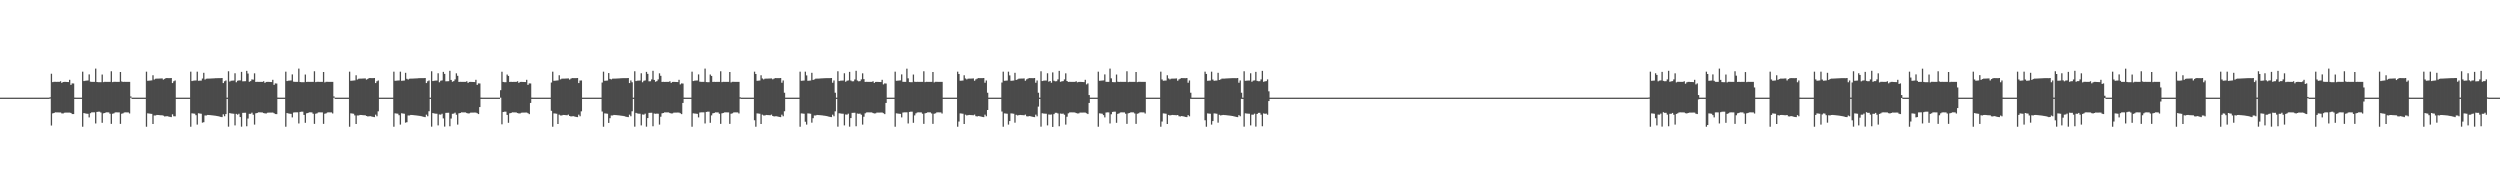<?xml version="1.0" encoding="UTF-8"?>
<svg xmlns="http://www.w3.org/2000/svg" width="1920" height="150">
  <path d="M0 75.000h1v1.000H0zM1 75.000h1v1.000H1zM2 75.000h1v1.000H2zM3 75.000h1v1.000H3zM4 75.000h1v1.000H4zM5 75.000h1v1.000H5zM6 75.000h1v1.000H6zM7 75.000h1v1.000H7zM8 75.000h1v1.000H8zM9 75.000h1v1.000H9zM10 75.000h1v1.000H10zM11 75.000h1v1.000H11zM12 75.000h1v1.000H12zM13 75.000h1v1.000H13zM14 75.000h1v1.000H14zM15 75.000h1v1.000H15zM16 75.000h1v1.000H16zM17 75.000h1v1.000H17zM18 75.000h1v1.000H18zM19 75.000h1v1.000H19zM20 75.000h1v1.000H20zM21 75.000h1v1.000H21zM22 75.000h1v1.000H22zM23 75.000h1v1.000H23zM24 75.000h1v1.000H24zM25 75.000h1v1.000H25zM26 75.000h1v1.000H26zM27 75.000h1v1.000H27zM28 75.000h1v1.000H28zM29 75.000h1v1.000H29zM30 75.000h1v1.000H30zM31 75.000h1v1.000H31zM32 75.000h1v1.000H32zM33 75.000h1v1.000H33zM34 75.000h1v1.000H34zM35 75.000h1v1.000H35zM36 75.000h1v1.000H36zM37 75.000h1v1.000H37zM38 74.724h1v1.000H38zM39 56.635h1v39.798H39zM40 63.077h1v23.995H40zM41 62.803h1v23.974H41zM42 62.845h1v23.417H42zM43 62.852h1v23.447H43zM44 62.848h1v23.482H44zM45 62.850h1v23.498H45zM46 62.427h1v23.930H46zM47 63.623h1v23.464H47zM48 62.994h1v24.160H48zM49 62.882h1v23.675H49zM50 62.888h1v23.565H50zM51 62.979h1v23.497H51zM52 63.037h1v23.422H52zM53 61.276h1v25.181H53zM54 65.198h1v21.518H54zM55 64.065h1v23.536H55zM56 64.120h1v23.506H56zM57 74.981h1v1.000H57zM58 75.000h1v1.000H58zM59 75.000h1v1.000H59zM60 75.000h1v1.000H60zM61 75.000h1v1.000H61zM62 75.000h1v1.000H62zM63 55.049h1v42.285H63zM64 62.249h1v24.565H64zM65 62.005h1v25.144H65zM66 61.894h1v25.387H66zM67 61.791h1v25.612H67zM68 57.150h1v33.031H68zM69 62.738h1v24.195H69zM70 62.891h1v23.394H70zM71 62.875h1v23.422H71zM72 62.859h1v23.434H72zM73 52.708h1v42.111H73zM74 62.959h1v23.024H74zM75 63.130h1v22.633H75zM76 63.127h1v22.642H76zM77 63.126h1v23.307H77zM78 57.246h1v37.049H78zM79 63.103h1v23.948H79zM80 62.818h1v23.950H80zM81 62.860h1v23.396H81zM82 62.854h1v23.438H82zM83 62.853h1v23.473H83zM84 62.852h1v24.487H84zM85 54.720h1v40.408H85zM86 63.098h1v24.247H86zM87 62.819h1v24.208H87zM88 62.830h1v23.478H88zM89 62.868h1v23.422H89zM90 62.854h1v23.461H90zM91 62.854h1v23.477H91zM92 55.317h1v39.801H92zM93 62.564h1v24.784H93zM94 62.903h1v24.150H94zM95 62.820h1v23.557H95zM96 62.892h1v23.384H96zM97 62.856h1v23.446H97zM98 62.856h1v23.470H98zM99 62.856h1v24.309H99zM100 74.060h1v1.020H100zM101 74.999h1v1.000H101zM102 75.000h1v1.000H102zM103 75.000h1v1.000H103zM104 75.000h1v1.000H104zM105 75.000h1v1.000H105zM106 75.000h1v1.000H106zM107 75.000h1v1.000H107zM108 75.000h1v1.000H108zM109 75.000h1v1.000H109zM110 75.000h1v1.000H110zM111 75.000h1v1.000H111zM112 55.053h1v42.281H112zM113 62.060h1v24.957H113zM114 61.977h1v25.195H114zM115 61.873h1v25.461H115zM116 61.757h1v25.689H116zM117 57.801h1v37.437H117zM118 61.070h1v27.593H118zM119 60.452h1v28.229H119zM120 60.349h1v27.920H120zM121 60.360h1v27.974H121zM122 60.301h1v28.118H122zM123 60.244h1v28.267H123zM124 60.230h1v28.301H124zM125 61.158h1v27.687H125zM126 60.556h1v28.868H126zM127 59.966h1v29.325H127zM128 59.971h1v29.271H128zM129 59.997h1v29.478H129zM130 60.013h1v29.725H130zM131 59.923h1v30.018H131zM132 63.809h1v24.008H132zM133 62.407h1v26.879H133zM134 61.782h1v27.536H134zM135 74.985h1v1.000H135zM136 75.000h1v1.000H136zM137 75.000h1v1.000H137zM138 75.000h1v1.000H138zM139 75.000h1v1.000H139zM140 75.000h1v1.000H140zM141 75.000h1v1.000H141zM142 75.000h1v1.000H142zM143 75.000h1v1.000H143zM144 75.000h1v1.000H144zM145 75.000h1v1.000H145zM146 55.053h1v42.283H146zM147 62.247h1v24.771H147zM148 61.976h1v25.198H148zM149 61.873h1v25.410H149zM150 61.815h1v26.657H150zM151 55.033h1v40.658H151zM152 62.059h1v24.946H152zM153 61.976h1v25.196H153zM154 61.877h1v25.458H154zM155 60.290h1v33.940H155zM156 55.912h1v37.929H156zM157 61.070h1v27.590H157zM158 60.455h1v28.225H158zM159 60.350h1v27.918H159zM160 60.361h1v27.972H160zM161 60.301h1v28.116H161zM162 60.245h1v28.265H162zM163 60.189h1v28.419H163zM164 60.134h1v28.627H164zM165 60.080h1v28.819H165zM166 60.038h1v29.024H166zM167 60.009h1v29.243H167zM168 60.005h1v29.472H168zM169 60.026h1v29.712H169zM170 59.922h1v30.017H170zM171 63.813h1v24.000H171zM172 62.411h1v26.905H172zM173 61.775h1v25.843H173zM174 74.988h1v1.000H174zM175 54.713h1v42.568H175zM176 62.603h1v24.213H176zM177 62.005h1v25.143H177zM178 61.894h1v25.361H178zM179 61.841h1v25.493H179zM180 56.272h1v40.030H180zM181 63.182h1v24.271H181zM182 62.015h1v26.033H182zM183 61.766h1v25.585H183zM184 61.768h1v28.153H184zM185 55.189h1v42.068H185zM186 62.453h1v24.209H186zM187 62.403h1v24.243H187zM188 62.346h1v24.249H188zM189 54.403h1v42.580H189zM190 56.456h1v34.567H190zM191 62.760h1v24.637H191zM192 62.296h1v25.105H192zM193 60.966h1v25.547H193zM194 61.166h1v26.924H194zM195 56.300h1v39.382H195zM196 62.912h1v24.139H196zM197 62.820h1v23.939H197zM198 62.857h1v23.419H198zM199 62.856h1v23.438H199zM200 62.854h1v23.472H200zM201 62.855h1v23.493H201zM202 62.425h1v24.423H202zM203 63.626h1v23.459H203zM204 62.922h1v24.234H204zM205 62.885h1v23.671H205zM206 62.893h1v23.580H206zM207 62.981h1v23.493H207zM208 63.041h1v23.416H208zM209 61.275h1v25.175H209zM210 65.198h1v21.764H210zM211 64.065h1v23.536H211zM212 64.129h1v23.502H212zM213 74.981h1v1.000H213zM214 75.000h1v1.000H214zM215 75.000h1v1.000H215zM216 75.000h1v1.000H216zM217 75.000h1v1.000H217zM218 75.000h1v1.000H218zM219 55.053h1v42.279H219zM220 62.250h1v24.586H220zM221 61.978h1v25.170H221zM222 61.895h1v25.386H222zM223 61.791h1v25.654H223zM224 57.157h1v33.020H224zM225 62.738h1v23.684H225zM226 62.889h1v23.396H226zM227 62.875h1v23.422H227zM228 62.859h1v23.434H228zM229 52.710h1v42.108H229zM230 62.956h1v23.026H230zM231 63.130h1v22.634H231zM232 63.127h1v22.644H232zM233 63.123h1v25.139H233zM234 57.249h1v37.050H234zM235 62.910h1v24.143H235zM236 62.817h1v23.949H236zM237 62.861h1v23.414H237zM238 62.856h1v23.440H238zM239 62.852h1v23.471H239zM240 62.857h1v24.478H240zM241 54.737h1v40.378H241zM242 63.097h1v24.251H242zM243 62.823h1v24.203H243zM244 62.828h1v23.479H244zM245 62.864h1v23.428H245zM246 62.853h1v23.462H246zM247 62.856h1v23.476H247zM248 55.311h1v39.819H248zM249 63.307h1v24.042H249zM250 62.822h1v24.235H250zM251 62.831h1v23.547H251zM252 62.889h1v23.401H252zM253 62.856h1v23.449H253zM254 62.856h1v23.474H254zM255 62.856h1v24.308H255zM256 74.060h1v1.020H256zM257 74.999h1v1.000H257zM258 75.000h1v1.000H258zM259 75.000h1v1.000H259zM260 75.000h1v1.000H260zM261 75.000h1v1.000H261zM262 75.000h1v1.000H262zM263 75.000h1v1.000H263zM264 75.000h1v1.000H264zM265 75.000h1v1.000H265zM266 75.000h1v1.000H266zM267 75.000h1v1.000H267zM268 55.056h1v42.277H268zM269 62.060h1v24.957H269zM270 61.953h1v25.220H270zM271 61.873h1v25.460H271zM272 61.757h1v26.871H272zM273 57.796h1v37.448H273zM274 61.070h1v27.593H274zM275 60.453h1v28.229H275zM276 60.349h1v27.919H276zM277 60.350h1v27.982H277zM278 60.301h1v28.117H278zM279 60.244h1v28.267H279zM280 60.231h1v28.300H280zM281 61.158h1v27.924H281zM282 60.556h1v28.867H282zM283 59.965h1v29.327H283zM284 59.970h1v29.274H284zM285 59.998h1v29.479H285zM286 60.026h1v29.712H286zM287 59.929h1v30.010H287zM288 63.810h1v24.245H288zM289 62.407h1v26.910H289zM290 61.774h1v23.708H290zM291 74.996h1v1.000H291zM292 75.000h1v1.000H292zM293 75.000h1v1.000H293zM294 75.000h1v1.000H294zM295 75.000h1v1.000H295zM296 75.000h1v1.000H296zM297 75.000h1v1.000H297zM298 75.000h1v1.000H298zM299 75.000h1v1.000H299zM300 75.000h1v1.000H300zM301 75.000h1v1.000H301zM302 55.050h1v42.288H302zM303 62.059h1v24.959H303zM304 61.976h1v25.197H304zM305 61.872h1v25.410H305zM306 61.814h1v26.652H306zM307 55.035h1v40.657H307zM308 62.061h1v24.949H308zM309 61.953h1v25.216H309zM310 61.874h1v25.454H310zM311 55.913h1v38.318H311zM312 60.513h1v33.331H312zM313 61.070h1v27.591H313zM314 60.454h1v28.227H314zM315 60.349h1v27.919H315zM316 60.353h1v27.980H316zM317 60.301h1v28.117H317zM318 60.246h1v28.288H318zM319 60.190h1v28.453H319zM320 60.135h1v28.627H320zM321 60.081h1v28.817H321zM322 60.026h1v29.034H322zM323 60.005h1v29.244H323zM324 60.004h1v29.475H324zM325 60.026h1v29.711H325zM326 59.918h1v30.017H326zM327 63.813h1v24.237H327zM328 62.410h1v26.905H328zM329 61.784h1v23.678H329zM330 74.998h1v1.000H330zM331 54.714h1v42.567H331zM332 62.246h1v24.569H332zM333 62.005h1v25.142H333zM334 61.893h1v25.391H334zM335 61.838h1v25.495H335zM336 56.272h1v40.030H336zM337 63.183h1v24.724H337zM338 62.016h1v26.026H338zM339 61.768h1v25.585H339zM340 55.191h1v35.751H340zM341 56.720h1v40.534H341zM342 62.451h1v24.210H342zM343 62.406h1v24.239H343zM344 62.343h1v24.237H344zM345 54.399h1v42.580H345zM346 61.407h1v29.611H346zM347 62.762h1v24.640H347zM348 62.300h1v24.946H348zM349 60.983h1v25.528H349zM350 56.303h1v31.795H350zM351 58.226h1v37.462H351zM352 62.913h1v24.138H352zM353 62.818h1v23.943H353zM354 62.863h1v23.413H354zM355 62.857h1v23.450H355zM356 62.855h1v23.469H356zM357 62.855h1v23.491H357zM358 62.433h1v24.415H358zM359 63.628h1v23.526H359zM360 62.920h1v24.145H360zM361 62.881h1v23.671H361zM362 62.939h1v23.536H362zM363 62.983h1v23.496H363zM364 63.040h1v23.403H364zM365 61.272h1v25.186H365zM366 65.198h1v21.764H366zM367 64.068h1v23.558H367zM368 64.124h1v18.085H368zM369 74.981h1v1.000H369zM370 75.000h1v1.000H370zM371 75.000h1v1.000H371zM372 75.000h1v1.000H372zM373 75.000h1v1.000H373zM374 75.000h1v1.000H374zM375 75.000h1v1.000H375zM376 75.000h1v1.000H376zM377 75.000h1v1.000H377zM378 75.000h1v1.000H378zM379 75.000h1v1.000H379zM380 75.000h1v1.000H380zM381 75.000h1v1.000H381zM382 75.000h1v1.000H382zM383 75.000h1v1.000H383zM384 69.293h1v5.709H384zM385 55.087h1v40.416H385zM386 62.900h1v23.110H386zM387 63.115h1v22.662H387zM388 63.116h1v22.663H388zM389 57.230h1v31.050H389zM390 58.324h1v35.978H390zM391 62.911h1v24.144H391zM392 62.814h1v23.957H392zM393 62.929h1v23.348H393zM394 62.853h1v23.454H394zM395 62.851h1v23.474H395zM396 62.856h1v23.494H396zM397 62.425h1v24.427H397zM398 63.626h1v23.529H398zM399 62.922h1v24.143H399zM400 62.882h1v23.672H400zM401 62.938h1v23.537H401zM402 62.979h1v23.498H402zM403 63.037h1v23.406H403zM404 61.278h1v25.174H404zM405 65.196h1v21.766H405zM406 64.068h1v23.562H406zM407 64.126h1v14.940H407zM408 74.981h1v1.000H408zM409 75.000h1v1.000H409zM410 75.000h1v1.000H410zM411 75.000h1v1.000H411zM412 75.000h1v1.000H412zM413 75.000h1v1.000H413zM414 75.000h1v1.000H414zM415 75.000h1v1.000H415zM416 75.000h1v1.000H416zM417 75.000h1v1.000H417zM418 75.000h1v1.000H418zM419 75.000h1v1.000H419zM420 75.000h1v1.000H420zM421 75.000h1v1.000H421zM422 75.000h1v1.000H422zM423 63.392h1v21.716H423zM424 55.056h1v42.276H424zM425 62.059h1v25.012H425zM426 61.953h1v25.220H426zM427 61.843h1v25.491H427zM428 61.757h1v33.487H428zM429 57.794h1v30.273H429zM430 61.002h1v27.659H430zM431 60.404h1v28.278H431zM432 60.349h1v27.921H432zM433 60.352h1v27.983H433zM434 60.300h1v28.140H434zM435 60.245h1v28.288H435zM436 60.231h1v27.806H436zM437 61.159h1v27.924H437zM438 60.360h1v29.065H438zM439 59.965h1v29.327H439zM440 59.985h1v29.256H440zM441 60.000h1v29.533H441zM442 60.025h1v29.776H442zM443 59.925h1v30.012H443zM444 63.808h1v24.246H444zM445 61.834h1v27.483H445zM446 61.774h1v23.706H446zM447 75.000h1v1.000H447zM448 75.000h1v1.000H448zM449 75.000h1v1.000H449zM450 75.000h1v1.000H450zM451 75.000h1v1.000H451zM452 75.000h1v1.000H452zM453 75.000h1v1.000H453zM454 75.000h1v1.000H454zM455 75.000h1v1.000H455zM456 75.000h1v1.000H456zM457 75.000h1v1.000H457zM458 75.000h1v1.000H458zM459 75.000h1v1.000H459zM460 75.000h1v1.000H460zM461 75.000h1v1.000H461zM462 63.392h1v22.244H462zM463 55.050h1v42.287H463zM464 62.059h1v25.014H464zM465 61.952h1v25.221H465zM466 61.842h1v25.492H466zM467 56.096h1v38.303H467zM468 60.551h1v30.216H468zM469 61.001h1v27.659H469zM470 60.404h1v28.278H470zM471 60.349h1v27.918H471zM472 60.350h1v28.006H472zM473 60.301h1v28.139H473zM474 60.244h1v28.288H474zM475 60.191h1v28.453H475zM476 60.120h1v28.643H476zM477 60.068h1v28.830H477zM478 60.026h1v29.033H478zM479 60.007h1v29.245H479zM480 60.006h1v29.538H480zM481 60.027h1v29.776H481zM482 59.924h1v30.014H482zM483 63.814h1v24.235H483zM484 61.775h1v27.540H484zM485 63.171h1v22.306H485zM486 75.000h1v1.000H486zM487 54.717h1v42.562H487zM488 62.248h1v24.443H488zM489 61.974h1v25.173H489zM490 61.896h1v25.389H490zM491 61.839h1v25.495H491zM492 56.274h1v40.026H492zM493 63.183h1v24.723H493zM494 62.017h1v26.028H494zM495 61.766h1v25.517H495zM496 55.194h1v42.062H496zM497 56.717h1v33.934H497zM498 62.457h1v24.207H498zM499 62.402h1v24.226H499zM500 60.995h1v25.588H500zM501 54.398h1v42.581H501zM502 61.406h1v25.784H502zM503 62.760h1v24.644H503zM504 62.300h1v24.940H504zM505 60.966h1v26.389H505zM506 56.303h1v39.383H506zM507 58.226h1v31.422H507zM508 62.909h1v24.144H508zM509 62.817h1v23.942H509zM510 62.934h1v23.344H510zM511 62.856h1v23.449H511zM512 62.854h1v23.473H512zM513 62.855h1v23.491H513zM514 62.429h1v24.420H514zM515 63.628h1v23.527H515zM516 62.922h1v24.144H516zM517 62.883h1v23.670H517zM518 62.938h1v23.536H518zM519 62.982h1v23.495H519zM520 63.038h1v23.403H520zM521 61.277h1v25.176H521zM522 64.834h1v22.130H522zM523 64.065h1v23.566H523zM524 64.128h1v14.936H524zM525 74.981h1v1.000H525zM526 75.000h1v1.000H526zM527 75.000h1v1.000H527zM528 75.000h1v1.000H528zM529 75.000h1v1.000H529zM530 75.000h1v1.000H530zM531 55.053h1v42.279H531zM532 62.249h1v24.766H532zM533 61.978h1v25.195H533zM534 61.873h1v25.408H534zM535 61.791h1v25.654H535zM536 57.150h1v33.028H536zM537 62.739h1v23.683H537zM538 62.891h1v23.398H538zM539 62.869h1v23.428H539zM540 62.860h1v23.432H540zM541 52.710h1v42.105H541zM542 63.034h1v22.948H542zM543 63.128h1v22.635H543zM544 63.126h1v22.644H544zM545 57.250h1v37.049H545zM546 58.330h1v30.301H546zM547 62.910h1v24.143H547zM548 62.816h1v23.949H548zM549 62.934h1v23.344H549zM550 62.858h1v23.448H550zM551 62.856h1v23.475H551zM552 62.858h1v24.478H552zM553 54.732h1v40.402H553zM554 63.101h1v23.956H554zM555 62.822h1v23.921H555zM556 62.863h1v23.446H556zM557 62.869h1v23.426H557zM558 62.855h1v23.471H558zM559 62.855h1v23.480H559zM560 55.320h1v39.803H560zM561 63.307h1v24.042H561zM562 62.821h1v24.204H562zM563 62.831h1v23.549H563zM564 62.890h1v23.400H564zM565 62.857h1v23.462H565zM566 62.855h1v23.480H566zM567 62.857h1v24.308H567zM568 74.763h1v1.000H568zM569 75.000h1v1.000H569zM570 75.000h1v1.000H570zM571 75.000h1v1.000H571zM572 75.000h1v1.000H572zM573 75.000h1v1.000H573zM574 75.000h1v1.000H574zM575 75.000h1v1.000H575zM576 75.000h1v1.000H576zM577 75.000h1v1.000H577zM578 75.000h1v1.000H578zM579 55.055h1v37.311H579zM580 56.808h1v40.524H580zM581 62.060h1v25.011H581zM582 61.953h1v25.265H582zM583 61.843h1v25.490H583zM584 57.794h1v37.449H584zM585 60.278h1v27.789H585zM586 61.002h1v27.661H586zM587 60.403h1v28.278H587zM588 60.349h1v27.924H588zM589 60.352h1v28.005H589zM590 60.300h1v28.139H590zM591 60.244h1v28.288H591zM592 60.232h1v27.805H592zM593 60.904h1v28.178H593zM594 60.359h1v29.065H594zM595 59.966h1v29.325H595zM596 59.985h1v29.316H596zM597 59.999h1v29.546H597zM598 60.023h1v29.780H598zM599 59.921h1v30.018H599zM600 63.524h1v24.530H600zM601 61.782h1v27.535H601zM602 71.234h1v14.228H602zM603 74.999h1v1.000H603zM604 75.000h1v1.000H604zM605 75.000h1v1.000H605zM606 75.000h1v1.000H606zM607 75.000h1v1.000H607zM608 75.000h1v1.000H608zM609 75.000h1v1.000H609zM610 75.000h1v1.000H610zM611 75.000h1v1.000H611zM612 75.000h1v1.000H612zM613 75.000h1v1.000H613zM614 55.050h1v42.287H614zM615 62.059h1v25.013H615zM616 61.952h1v25.222H616zM617 61.872h1v25.462H617zM618 55.032h1v38.477H618zM619 57.891h1v37.800H619zM620 62.059h1v25.009H620zM621 61.954h1v25.264H621zM622 61.844h1v25.491H622zM623 55.915h1v38.316H623zM624 61.403h1v29.389H624zM625 61.002h1v27.658H625zM626 60.405h1v28.276H626zM627 60.350h1v27.923H627zM628 60.351h1v28.004H628zM629 60.302h1v28.138H629zM630 60.231h1v28.302H630zM631 60.177h1v28.466H631zM632 60.120h1v28.642H632zM633 60.067h1v28.830H633zM634 60.025h1v29.075H634zM635 60.006h1v29.297H635zM636 60.005h1v29.539H636zM637 60.026h1v29.777H637zM638 59.921h1v30.016H638zM639 63.528h1v24.521H639zM640 61.775h1v27.540H640zM641 71.226h1v14.253H641zM642 75.000h1v1.000H642zM643 54.717h1v42.561H643zM644 62.246h1v24.766H644zM645 61.972h1v25.174H645zM646 61.894h1v25.389H646zM647 61.839h1v25.492H647zM648 56.273h1v40.026H648zM649 62.747h1v25.163H649zM650 62.015h1v26.025H650zM651 61.765h1v25.518H651zM652 55.189h1v42.068H652zM653 61.875h1v28.778H653zM654 62.455h1v24.205H654zM655 62.404h1v24.224H655zM656 61.012h1v25.568H656zM657 54.397h1v42.583H657zM658 61.826h1v25.357H658zM659 62.477h1v24.927H659zM660 62.300h1v24.940H660zM661 60.968h1v27.124H661zM662 56.303h1v39.385H662zM663 60.757h1v28.887H663zM664 62.912h1v24.137H664zM665 62.819h1v23.573H665zM666 62.889h1v23.389H666zM667 62.856h1v23.449H667zM668 62.853h1v23.472H668zM669 62.854h1v23.493H669zM670 62.424h1v24.425H670zM671 63.628h1v23.527H671zM672 62.923h1v24.142H672zM673 62.885h1v23.567H673zM674 62.940h1v23.534H674zM675 63.001h1v23.474H675zM676 63.041h1v23.401H676zM677 61.279h1v25.173H677zM678 64.813h1v22.148H678zM679 64.068h1v23.561H679zM680 64.127h1v14.938H680zM681 74.984h1v1.000H681zM682 75.000h1v1.000H682zM683 75.000h1v1.000H683zM684 75.000h1v1.000H684zM685 75.000h1v1.000H685zM686 75.000h1v1.000H686zM687 55.049h1v42.284H687zM688 62.061h1v24.955H688zM689 61.978h1v25.194H689zM690 61.873h1v25.461H690zM691 61.757h1v25.688H691zM692 57.156h1v33.019H692zM693 62.800h1v23.622H693zM694 62.889h1v23.398H694zM695 62.866h1v23.431H695zM696 52.712h1v33.581H696zM697 60.137h1v34.678H697zM698 63.036h1v22.946H698zM699 63.128h1v22.635H699zM700 63.126h1v22.644H700zM701 57.254h1v37.048H701zM702 62.783h1v25.854H702zM703 62.914h1v24.138H703zM704 62.818h1v23.574H704zM705 62.889h1v23.387H705zM706 62.856h1v23.450H706zM707 62.854h1v23.471H707zM708 62.855h1v24.479H708zM709 54.736h1v40.379H709zM710 63.099h1v23.955H710zM711 62.819h1v23.925H711zM712 62.862h1v23.391H712zM713 62.857h1v23.434H713zM714 62.855h1v23.470H714zM715 62.855h1v24.310H715zM716 55.319h1v39.786H716zM717 63.306h1v24.045H717zM718 62.823h1v24.205H718zM719 62.831h1v23.478H719zM720 62.866h1v23.421H720zM721 62.858h1v23.460H721zM722 62.855h1v23.476H722zM723 62.858h1v24.311H723zM724 74.986h1v1.000H724zM725 75.000h1v1.000H725zM726 75.000h1v1.000H726zM727 75.000h1v1.000H727zM728 75.000h1v1.000H728zM729 75.000h1v1.000H729zM730 75.000h1v1.000H730zM731 75.000h1v1.000H731zM732 75.000h1v1.000H732zM733 75.000h1v1.000H733zM734 75.000h1v1.000H734zM735 55.053h1v42.281H735zM736 56.810h1v36.536H736zM737 62.029h1v25.042H737zM738 61.953h1v25.265H738zM739 61.843h1v25.519H739zM740 57.798h1v37.441H740zM741 60.275h1v27.794H741zM742 61.000h1v27.681H742zM743 60.403h1v28.024H743zM744 60.350h1v27.924H744zM745 60.352h1v28.006H745zM746 60.287h1v28.152H746zM747 60.231h1v28.303H747zM748 62.013h1v26.024H748zM749 60.905h1v28.355H749zM750 60.359h1v29.065H750zM751 59.963h1v29.179H751zM752 59.985h1v29.315H752zM753 60.000h1v29.545H753zM754 60.024h1v29.779H754zM755 59.928h1v30.014H755zM756 63.522h1v24.532H756zM757 61.774h1v27.544H757zM758 71.226h1v13.278H758zM759 75.000h1v1.000H759zM760 75.000h1v1.000H760zM761 75.000h1v1.000H761zM762 75.000h1v1.000H762zM763 75.000h1v1.000H763zM764 75.000h1v1.000H764zM765 75.000h1v1.000H765zM766 75.000h1v1.000H766zM767 75.000h1v1.000H767zM768 75.000h1v1.000H768zM769 63.392h1v22.246H769zM770 55.053h1v42.283H770zM771 62.058h1v25.014H771zM772 61.952h1v25.222H772zM773 61.842h1v25.493H773zM774 55.033h1v40.658H774zM775 57.890h1v35.111H775zM776 62.031h1v25.038H776zM777 61.953h1v25.264H777zM778 61.841h1v25.519H778zM779 55.915h1v38.317H779zM780 61.401h1v26.780H780zM781 61.001h1v27.679H781zM782 60.405h1v28.022H782zM783 60.351h1v27.923H783zM784 60.340h1v28.015H784zM785 60.288h1v28.152H785zM786 60.230h1v28.301H786zM787 62.014h1v26.023H787zM788 60.905h1v28.368H788zM789 60.361h1v29.064H789zM790 59.966h1v29.173H790zM791 59.985h1v29.315H791zM792 60.000h1v29.544H792zM793 60.037h1v29.765H793zM794 59.923h1v30.018H794zM795 63.524h1v24.531H795zM796 61.782h1v27.536H796zM797 71.235h1v10.648H797zM798 75.000h1v1.000H798zM799 54.713h1v42.569H799zM800 62.247h1v24.766H800zM801 61.971h1v25.198H801zM802 61.870h1v25.413H802zM803 61.839h1v25.492H803zM804 56.273h1v40.026H804zM805 62.743h1v25.162H805zM806 62.226h1v25.821H806zM807 63.527h1v24.394H807zM808 55.613h1v41.880H808zM809 61.979h1v25.664H809zM810 62.466h1v24.167H810zM811 62.383h1v24.239H811zM812 60.994h1v26.124H812zM813 54.403h1v42.580H813zM814 62.832h1v24.357H814zM815 62.478h1v24.928H815zM816 62.299h1v24.943H816zM817 60.965h1v27.127H817zM818 56.300h1v39.382H818zM819 62.207h1v27.437H819zM820 62.914h1v24.133H820zM821 62.815h1v23.575H821zM822 62.887h1v23.388H822zM823 62.854h1v23.452H823zM824 62.854h1v23.473H824zM825 62.853h1v23.498H825zM826 62.433h1v24.417H826zM827 63.226h1v23.928H827zM828 62.923h1v24.144H828zM829 62.883h1v23.573H829zM830 62.939h1v23.535H830zM831 63.000h1v23.477H831zM832 63.061h1v23.381H832zM833 61.275h1v25.179H833zM834 64.812h1v22.151H834zM835 64.065h1v23.560H835zM836 73.014h1v6.062H836zM837 74.990h1v1.000H837zM838 75.000h1v1.000H838zM839 75.000h1v1.000H839zM840 75.000h1v1.000H840zM841 75.000h1v1.000H841zM842 75.000h1v1.000H842zM843 55.049h1v42.285H843zM844 62.061h1v24.955H844zM845 61.953h1v25.219H845zM846 61.873h1v25.461H846zM847 61.757h1v26.683H847zM848 57.150h1v33.031H848zM849 62.799h1v23.623H849zM850 62.890h1v23.398H850zM851 62.869h1v23.429H851zM852 52.708h1v42.110H852zM853 60.140h1v27.614H853zM854 63.034h1v22.949H854zM855 63.128h1v22.635H855zM856 63.126h1v22.644H856zM857 57.241h1v37.058H857zM858 62.781h1v24.682H858zM859 62.911h1v24.142H859zM860 62.817h1v23.574H860zM861 62.889h1v23.385H861zM862 62.853h1v23.451H862zM863 62.854h1v23.472H863zM864 62.854h1v24.481H864zM865 54.733h1v40.389H865zM866 63.098h1v23.958H866zM867 62.822h1v23.921H867zM868 62.862h1v23.391H868zM869 62.858h1v23.438H869zM870 62.854h1v23.471H870zM871 62.854h1v24.311H871zM872 55.318h1v39.794H872zM873 63.099h1v24.251H873zM874 62.822h1v24.202H874zM875 62.829h1v23.478H875zM876 62.868h1v23.422H876zM877 62.853h1v23.464H877zM878 62.856h1v23.479H878zM879 62.859h1v24.309H879zM880 74.996h1v1.000H880zM881 75.000h1v1.000H881zM882 75.000h1v1.000H882zM883 75.000h1v1.000H883zM884 75.000h1v1.000H884zM885 75.000h1v1.000H885zM886 75.000h1v1.000H886zM887 75.000h1v1.000H887zM888 75.000h1v1.000H888zM889 75.000h1v1.000H889zM890 75.000h1v1.000H890zM891 55.053h1v42.281H891zM892 61.004h1v32.342H892zM893 62.029h1v25.041H893zM894 61.927h1v25.292H894zM895 61.843h1v25.518H895zM896 57.798h1v37.442H896zM897 60.279h1v28.013H897zM898 61.000h1v27.682H898zM899 60.405h1v28.023H899zM900 60.349h1v27.926H900zM901 60.343h1v28.014H901zM902 60.287h1v28.152H902zM903 60.230h1v28.302H903zM904 62.013h1v26.310H904zM905 60.904h1v28.368H905zM906 60.360h1v29.064H906zM907 59.966h1v29.173H907zM908 59.984h1v29.316H908zM909 60.003h1v29.543H909zM910 60.039h1v29.767H910zM911 59.925h1v30.013H911zM912 63.522h1v24.881H912zM913 61.773h1v27.545H913zM914 71.227h1v4.706H914zM915 75.000h1v1.000H915zM916 75.000h1v1.000H916zM917 75.000h1v1.000H917zM918 75.000h1v1.000H918zM919 75.000h1v1.000H919zM920 75.000h1v1.000H920zM921 75.000h1v1.000H921zM922 75.000h1v1.000H922zM923 75.000h1v1.000H923zM924 75.000h1v1.000H924zM925 55.053h1v37.313H925zM926 56.805h1v40.530H926zM927 62.058h1v25.014H927zM928 61.952h1v25.268H928zM929 61.842h1v25.492H929zM930 55.034h1v40.657H930zM931 61.058h1v31.942H931zM932 62.030h1v25.035H932zM933 61.925h1v25.291H933zM934 61.842h1v25.518H934zM935 55.912h1v38.318H935zM936 61.400h1v26.782H936zM937 61.003h1v27.678H937zM938 60.356h1v28.068H938zM939 60.350h1v27.923H939zM940 60.342h1v28.015H940zM941 60.286h1v28.152H941zM942 60.231h1v28.332H942zM943 60.178h1v28.497H943zM944 60.119h1v28.674H944zM945 60.069h1v28.868H945zM946 60.018h1v29.084H946zM947 60.003h1v29.303H947zM948 60.006h1v29.536H948zM949 60.040h1v29.762H949zM950 59.924h1v30.015H950zM951 63.528h1v24.871H951zM952 61.776h1v27.538H952zM953 71.227h1v4.707H953zM954 75.000h1v1.000H954zM955 54.713h1v42.568H955zM956 62.057h1v24.958H956zM957 61.974h1v25.198H957zM958 61.873h1v25.414H958zM959 61.839h1v25.493H959zM960 56.272h1v40.030H960zM961 62.747h1v25.292H961zM962 61.897h1v26.150H962zM963 61.766h1v25.516H963zM964 55.188h1v42.067H964zM965 62.082h1v25.461H965zM966 62.434h1v24.226H966zM967 62.385h1v24.244H967zM968 60.993h1v27.048H968zM969 54.402h1v42.581H969zM970 62.828h1v24.243H970zM971 62.481h1v24.924H971zM972 62.298h1v24.940H972zM973 60.967h1v27.124H973zM974 70.157h1v7.445H974zM975 74.999h1v1.000H975zM976 75.000h1v1.000H976zM977 75.000h1v1.000H977zM978 75.000h1v1.000H978zM979 75.000h1v1.000H979zM980 75.000h1v1.000H980zM981 75.000h1v1.000H981zM982 75.000h1v1.000H982zM983 75.000h1v1.000H983zM984 75.000h1v1.000H984zM985 75.000h1v1.000H985zM986 75.000h1v1.000H986zM987 75.000h1v1.000H987zM988 75.000h1v1.000H988zM989 75.000h1v1.000H989zM990 75.000h1v1.000H990zM991 75.000h1v1.000H991zM992 75.000h1v1.000H992zM993 75.000h1v1.000H993zM994 75.000h1v1.000H994zM995 75.000h1v1.000H995zM996 75.000h1v1.000H996zM997 75.000h1v1.000H997zM998 75.000h1v1.000H998zM999 75.000h1v1.000H999zM1000 75.000h1v1.000H1000zM1001 75.000h1v1.000H1001zM1002 75.000h1v1.000H1002zM1003 75.000h1v1.000H1003zM1004 75.000h1v1.000H1004zM1005 75.000h1v1.000H1005zM1006 75.000h1v1.000H1006zM1007 75.000h1v1.000H1007zM1008 75.000h1v1.000H1008zM1009 75.000h1v1.000H1009zM1010 75.000h1v1.000H1010zM1011 75.000h1v1.000H1011zM1012 75.000h1v1.000H1012zM1013 75.000h1v1.000H1013zM1014 75.000h1v1.000H1014zM1015 75.000h1v1.000H1015zM1016 75.000h1v1.000H1016zM1017 75.000h1v1.000H1017zM1018 75.000h1v1.000H1018zM1019 75.000h1v1.000H1019zM1020 75.000h1v1.000H1020zM1021 75.000h1v1.000H1021zM1022 75.000h1v1.000H1022zM1023 75.000h1v1.000H1023zM1024 75.000h1v1.000H1024zM1025 75.000h1v1.000H1025zM1026 75.000h1v1.000H1026zM1027 75.000h1v1.000H1027zM1028 75.000h1v1.000H1028zM1029 75.000h1v1.000H1029zM1030 75.000h1v1.000H1030zM1031 75.000h1v1.000H1031zM1032 75.000h1v1.000H1032zM1033 75.000h1v1.000H1033zM1034 75.000h1v1.000H1034zM1035 75.000h1v1.000H1035zM1036 75.000h1v1.000H1036zM1037 75.000h1v1.000H1037zM1038 75.000h1v1.000H1038zM1039 75.000h1v1.000H1039zM1040 75.000h1v1.000H1040zM1041 75.000h1v1.000H1041zM1042 75.000h1v1.000H1042zM1043 75.000h1v1.000H1043zM1044 75.000h1v1.000H1044zM1045 75.000h1v1.000H1045zM1046 75.000h1v1.000H1046zM1047 75.000h1v1.000H1047zM1048 75.000h1v1.000H1048zM1049 75.000h1v1.000H1049zM1050 75.000h1v1.000H1050zM1051 75.000h1v1.000H1051zM1052 75.000h1v1.000H1052zM1053 75.000h1v1.000H1053zM1054 75.000h1v1.000H1054zM1055 75.000h1v1.000H1055zM1056 75.000h1v1.000H1056zM1057 75.000h1v1.000H1057zM1058 75.000h1v1.000H1058zM1059 75.000h1v1.000H1059zM1060 75.000h1v1.000H1060zM1061 75.000h1v1.000H1061zM1062 75.000h1v1.000H1062zM1063 75.000h1v1.000H1063zM1064 75.000h1v1.000H1064zM1065 75.000h1v1.000H1065zM1066 75.000h1v1.000H1066zM1067 75.000h1v1.000H1067zM1068 75.000h1v1.000H1068zM1069 75.000h1v1.000H1069zM1070 75.000h1v1.000H1070zM1071 75.000h1v1.000H1071zM1072 75.000h1v1.000H1072zM1073 75.000h1v1.000H1073zM1074 75.000h1v1.000H1074zM1075 75.000h1v1.000H1075zM1076 75.000h1v1.000H1076zM1077 75.000h1v1.000H1077zM1078 75.000h1v1.000H1078zM1079 75.000h1v1.000H1079zM1080 75.000h1v1.000H1080zM1081 75.000h1v1.000H1081zM1082 75.000h1v1.000H1082zM1083 75.000h1v1.000H1083zM1084 75.000h1v1.000H1084zM1085 75.000h1v1.000H1085zM1086 75.000h1v1.000H1086zM1087 75.000h1v1.000H1087zM1088 75.000h1v1.000H1088zM1089 75.000h1v1.000H1089zM1090 75.000h1v1.000H1090zM1091 75.000h1v1.000H1091zM1092 75.000h1v1.000H1092zM1093 75.000h1v1.000H1093zM1094 75.000h1v1.000H1094zM1095 75.000h1v1.000H1095zM1096 75.000h1v1.000H1096zM1097 75.000h1v1.000H1097zM1098 75.000h1v1.000H1098zM1099 75.000h1v1.000H1099zM1100 75.000h1v1.000H1100zM1101 75.000h1v1.000H1101zM1102 75.000h1v1.000H1102zM1103 75.000h1v1.000H1103zM1104 75.000h1v1.000H1104zM1105 75.000h1v1.000H1105zM1106 75.000h1v1.000H1106zM1107 75.000h1v1.000H1107zM1108 75.000h1v1.000H1108zM1109 75.000h1v1.000H1109zM1110 75.000h1v1.000H1110zM1111 75.000h1v1.000H1111zM1112 75.000h1v1.000H1112zM1113 75.000h1v1.000H1113zM1114 75.000h1v1.000H1114zM1115 75.000h1v1.000H1115zM1116 75.000h1v1.000H1116zM1117 75.000h1v1.000H1117zM1118 75.000h1v1.000H1118zM1119 75.000h1v1.000H1119zM1120 75.000h1v1.000H1120zM1121 75.000h1v1.000H1121zM1122 75.000h1v1.000H1122zM1123 75.000h1v1.000H1123zM1124 75.000h1v1.000H1124zM1125 75.000h1v1.000H1125zM1126 75.000h1v1.000H1126zM1127 75.000h1v1.000H1127zM1128 75.000h1v1.000H1128zM1129 75.000h1v1.000H1129zM1130 75.000h1v1.000H1130zM1131 75.000h1v1.000H1131zM1132 75.000h1v1.000H1132zM1133 75.000h1v1.000H1133zM1134 75.000h1v1.000H1134zM1135 75.000h1v1.000H1135zM1136 75.000h1v1.000H1136zM1137 75.000h1v1.000H1137zM1138 75.000h1v1.000H1138zM1139 75.000h1v1.000H1139zM1140 75.000h1v1.000H1140zM1141 75.000h1v1.000H1141zM1142 75.000h1v1.000H1142zM1143 75.000h1v1.000H1143zM1144 75.000h1v1.000H1144zM1145 75.000h1v1.000H1145zM1146 75.000h1v1.000H1146zM1147 75.000h1v1.000H1147zM1148 75.000h1v1.000H1148zM1149 75.000h1v1.000H1149zM1150 75.000h1v1.000H1150zM1151 75.000h1v1.000H1151zM1152 75.000h1v1.000H1152zM1153 75.000h1v1.000H1153zM1154 75.000h1v1.000H1154zM1155 75.000h1v1.000H1155zM1156 75.000h1v1.000H1156zM1157 75.000h1v1.000H1157zM1158 75.000h1v1.000H1158zM1159 75.000h1v1.000H1159zM1160 75.000h1v1.000H1160zM1161 75.000h1v1.000H1161zM1162 75.000h1v1.000H1162zM1163 75.000h1v1.000H1163zM1164 75.000h1v1.000H1164zM1165 75.000h1v1.000H1165zM1166 75.000h1v1.000H1166zM1167 75.000h1v1.000H1167zM1168 75.000h1v1.000H1168zM1169 75.000h1v1.000H1169zM1170 75.000h1v1.000H1170zM1171 75.000h1v1.000H1171zM1172 75.000h1v1.000H1172zM1173 75.000h1v1.000H1173zM1174 75.000h1v1.000H1174zM1175 75.000h1v1.000H1175zM1176 75.000h1v1.000H1176zM1177 75.000h1v1.000H1177zM1178 75.000h1v1.000H1178zM1179 75.000h1v1.000H1179zM1180 75.000h1v1.000H1180zM1181 75.000h1v1.000H1181zM1182 75.000h1v1.000H1182zM1183 75.000h1v1.000H1183zM1184 75.000h1v1.000H1184zM1185 75.000h1v1.000H1185zM1186 75.000h1v1.000H1186zM1187 75.000h1v1.000H1187zM1188 75.000h1v1.000H1188zM1189 75.000h1v1.000H1189zM1190 75.000h1v1.000H1190zM1191 75.000h1v1.000H1191zM1192 75.000h1v1.000H1192zM1193 75.000h1v1.000H1193zM1194 75.000h1v1.000H1194zM1195 75.000h1v1.000H1195zM1196 75.000h1v1.000H1196zM1197 75.000h1v1.000H1197zM1198 75.000h1v1.000H1198zM1199 75.000h1v1.000H1199zM1200 75.000h1v1.000H1200zM1201 75.000h1v1.000H1201zM1202 75.000h1v1.000H1202zM1203 75.000h1v1.000H1203zM1204 75.000h1v1.000H1204zM1205 75.000h1v1.000H1205zM1206 75.000h1v1.000H1206zM1207 75.000h1v1.000H1207zM1208 75.000h1v1.000H1208zM1209 75.000h1v1.000H1209zM1210 75.000h1v1.000H1210zM1211 75.000h1v1.000H1211zM1212 75.000h1v1.000H1212zM1213 75.000h1v1.000H1213zM1214 75.000h1v1.000H1214zM1215 75.000h1v1.000H1215zM1216 75.000h1v1.000H1216zM1217 75.000h1v1.000H1217zM1218 75.000h1v1.000H1218zM1219 75.000h1v1.000H1219zM1220 75.000h1v1.000H1220zM1221 75.000h1v1.000H1221zM1222 75.000h1v1.000H1222zM1223 75.000h1v1.000H1223zM1224 75.000h1v1.000H1224zM1225 75.000h1v1.000H1225zM1226 75.000h1v1.000H1226zM1227 75.000h1v1.000H1227zM1228 75.000h1v1.000H1228zM1229 75.000h1v1.000H1229zM1230 75.000h1v1.000H1230zM1231 75.000h1v1.000H1231zM1232 75.000h1v1.000H1232zM1233 75.000h1v1.000H1233zM1234 75.000h1v1.000H1234zM1235 75.000h1v1.000H1235zM1236 75.000h1v1.000H1236zM1237 75.000h1v1.000H1237zM1238 75.000h1v1.000H1238zM1239 75.000h1v1.000H1239zM1240 75.000h1v1.000H1240zM1241 75.000h1v1.000H1241zM1242 75.000h1v1.000H1242zM1243 75.000h1v1.000H1243zM1244 75.000h1v1.000H1244zM1245 75.000h1v1.000H1245zM1246 75.000h1v1.000H1246zM1247 75.000h1v1.000H1247zM1248 75.000h1v1.000H1248zM1249 75.000h1v1.000H1249zM1250 75.000h1v1.000H1250zM1251 75.000h1v1.000H1251zM1252 75.000h1v1.000H1252zM1253 75.000h1v1.000H1253zM1254 75.000h1v1.000H1254zM1255 75.000h1v1.000H1255zM1256 75.000h1v1.000H1256zM1257 75.000h1v1.000H1257zM1258 75.000h1v1.000H1258zM1259 75.000h1v1.000H1259zM1260 75.000h1v1.000H1260zM1261 75.000h1v1.000H1261zM1262 75.000h1v1.000H1262zM1263 75.000h1v1.000H1263zM1264 75.000h1v1.000H1264zM1265 75.000h1v1.000H1265zM1266 74.829h1v1.000H1266zM1267 55.057h1v42.273H1267zM1268 62.056h1v25.015H1268zM1269 61.953h1v25.221H1269zM1270 61.875h1v25.457H1270zM1271 56.273h1v34.481H1271zM1272 57.566h1v38.733H1272zM1273 62.484h1v25.555H1273zM1274 61.899h1v26.148H1274zM1275 61.766h1v25.492H1275zM1276 55.191h1v42.063H1276zM1277 62.084h1v24.092H1277zM1278 62.433h1v24.226H1278zM1279 62.378h1v24.228H1279zM1280 60.995h1v27.043H1280zM1281 54.399h1v42.580H1281zM1282 62.830h1v24.544H1282zM1283 62.475h1v24.927H1283zM1284 62.300h1v24.410H1284zM1285 60.966h1v27.125H1285zM1286 56.303h1v39.383H1286zM1287 63.285h1v24.206H1287zM1288 62.819h1v24.212H1288zM1289 62.832h1v23.561H1289zM1290 62.887h1v23.403H1290zM1291 62.855h1v23.461H1291zM1292 62.854h1v23.473H1292zM1293 62.429h1v23.924H1293zM1294 64.299h1v22.630H1294zM1295 63.226h1v23.928H1295zM1296 62.899h1v23.866H1296zM1297 62.881h1v23.575H1297zM1298 62.958h1v23.520H1298zM1299 62.998h1v23.470H1299zM1300 63.062h1v23.361H1300zM1301 61.275h1v25.182H1301zM1302 64.814h1v22.534H1302zM1303 64.066h1v23.559H1303zM1304 73.014h1v3.332H1304zM1305 75.000h1v1.000H1305zM1306 75.000h1v1.000H1306zM1307 75.000h1v1.000H1307zM1308 75.000h1v1.000H1308zM1309 75.000h1v1.000H1309zM1310 55.053h1v42.279H1310zM1311 56.808h1v39.200H1311zM1312 62.031h1v25.039H1312zM1313 61.954h1v25.264H1313zM1314 61.843h1v25.490H1314zM1315 57.150h1v31.287H1315zM1316 62.049h1v28.129H1316zM1317 62.798h1v23.533H1317zM1318 62.881h1v23.408H1318zM1319 62.860h1v23.438H1319zM1320 52.710h1v42.105H1320zM1321 61.330h1v24.845H1321zM1322 63.034h1v22.769H1322zM1323 63.129h1v22.638H1323zM1324 63.126h1v22.644H1324zM1325 57.237h1v37.059H1325zM1326 63.296h1v24.170H1326zM1327 62.819h1v24.215H1327zM1328 62.831h1v23.560H1328zM1329 62.887h1v23.403H1329zM1330 62.853h1v23.464H1330zM1331 62.853h1v23.476H1331zM1332 54.737h1v40.389H1332zM1333 58.096h1v30.439H1333zM1334 62.904h1v24.153H1334zM1335 62.822h1v23.922H1335zM1336 62.930h1v23.344H1336zM1337 62.856h1v23.448H1337zM1338 62.855h1v23.473H1338zM1339 62.855h1v24.314H1339zM1340 55.323h1v39.795H1340zM1341 63.097h1v23.959H1341zM1342 62.820h1v23.922H1342zM1343 62.862h1v23.447H1343zM1344 62.869h1v23.426H1344zM1345 62.854h1v23.469H1345zM1346 62.856h1v23.478H1346zM1347 67.193h1v19.974H1347zM1348 74.996h1v1.000H1348zM1349 75.000h1v1.000H1349zM1350 75.000h1v1.000H1350zM1351 75.000h1v1.000H1351zM1352 75.000h1v1.000H1352zM1353 75.000h1v1.000H1353zM1354 75.000h1v1.000H1354zM1355 75.000h1v1.000H1355zM1356 75.000h1v1.000H1356zM1357 75.000h1v1.000H1357zM1358 75.000h1v1.000H1358zM1359 55.056h1v42.276H1359zM1360 61.046h1v27.205H1360zM1361 62.004h1v25.101H1361zM1362 61.927h1v25.326H1362zM1363 61.816h1v25.546H1363zM1364 57.795h1v37.449H1364zM1365 61.361h1v27.085H1365zM1366 60.726h1v27.957H1366zM1367 60.353h1v27.969H1367zM1368 60.349h1v27.941H1368zM1369 60.342h1v28.038H1369zM1370 60.275h1v28.190H1370zM1371 60.230h1v28.300H1371zM1372 61.787h1v26.538H1372zM1373 60.719h1v28.649H1373zM1374 60.166h1v29.258H1374zM1375 59.966h1v29.165H1375zM1376 59.990h1v29.369H1376zM1377 60.002h1v29.605H1377zM1378 60.056h1v29.813H1378zM1379 59.925h1v30.015H1379zM1380 63.160h1v25.244H1380zM1381 61.774h1v27.544H1381zM1382 74.958h1v1.000H1382zM1383 75.000h1v1.000H1383zM1384 75.000h1v1.000H1384zM1385 75.000h1v1.000H1385zM1386 75.000h1v1.000H1386zM1387 75.000h1v1.000H1387zM1388 75.000h1v1.000H1388zM1389 75.000h1v1.000H1389zM1390 75.000h1v1.000H1390zM1391 75.000h1v1.000H1391zM1392 75.000h1v1.000H1392zM1393 55.050h1v42.287H1393zM1394 61.002h1v27.252H1394zM1395 62.028h1v25.078H1395zM1396 61.926h1v25.293H1396zM1397 61.814h1v25.548H1397zM1398 55.032h1v40.658H1398zM1399 61.059h1v26.852H1399zM1400 62.007h1v25.098H1400zM1401 61.925h1v25.324H1401zM1402 61.816h1v26.659H1402zM1403 55.915h1v38.316H1403zM1404 61.373h1v27.135H1404zM1405 60.728h1v27.952H1405zM1406 60.355h1v27.967H1406zM1407 60.351h1v27.940H1407zM1408 60.328h1v28.050H1408zM1409 60.274h1v28.191H1409zM1410 60.218h1v28.342H1410zM1411 60.161h1v28.515H1411zM1412 60.107h1v28.721H1412zM1413 60.055h1v28.917H1413zM1414 60.018h1v29.131H1414zM1415 60.004h1v29.356H1415zM1416 60.006h1v29.598H1416zM1417 60.054h1v29.813H1417zM1418 59.925h1v30.015H1418zM1419 63.164h1v25.584H1419zM1420 61.775h1v27.540H1420zM1421 74.958h1v1.000H1421zM1422 63.332h1v29.069H1422zM1423 54.717h1v42.561H1423zM1424 62.056h1v25.013H1424zM1425 61.951h1v25.225H1425zM1426 61.840h1v25.493H1426zM1427 56.274h1v40.025H1427zM1428 57.563h1v32.791H1428zM1429 62.481h1v25.559H1429zM1430 61.897h1v26.152H1430zM1431 61.766h1v25.493H1431zM1432 55.190h1v42.064H1432zM1433 62.084h1v24.094H1433zM1434 62.436h1v24.226H1434zM1435 62.383h1v24.225H1435zM1436 60.993h1v27.043H1436zM1437 54.398h1v42.582H1437zM1438 62.829h1v24.546H1438zM1439 62.300h1v25.105H1439zM1440 62.300h1v24.407H1440zM1441 60.965h1v27.129H1441zM1442 56.303h1v39.384H1442zM1443 63.286h1v24.206H1443zM1444 62.816h1v24.212H1444zM1445 62.830h1v23.559H1445zM1446 62.890h1v23.402H1446zM1447 62.856h1v23.465H1447zM1448 62.855h1v23.477H1448zM1449 62.428h1v23.927H1449zM1450 64.018h1v22.909H1450zM1451 63.225h1v23.927H1451zM1452 62.895h1v23.871H1452zM1453 62.884h1v23.525H1453zM1454 62.958h1v23.519H1454zM1455 63.019h1v23.451H1455zM1456 63.062h1v23.362H1456zM1457 61.278h1v25.175H1457zM1458 64.475h1v22.872H1458zM1459 64.066h1v23.563H1459zM1460 73.017h1v2.235H1460zM1461 74.999h1v1.000H1461zM1462 75.000h1v1.000H1462zM1463 75.000h1v1.000H1463zM1464 75.000h1v1.000H1464zM1465 75.000h1v1.000H1465zM1466 55.053h1v42.279H1466zM1467 59.533h1v33.812H1467zM1468 62.030h1v25.039H1468zM1469 61.954h1v25.264H1469zM1470 61.843h1v25.519H1470zM1471 57.150h1v33.028H1471zM1472 62.049h1v27.850H1472zM1473 62.906h1v23.426H1473zM1474 62.881h1v23.408H1474zM1475 62.860h1v23.437H1475zM1476 52.712h1v42.103H1476zM1477 62.909h1v23.268H1477zM1478 63.124h1v22.679H1478zM1479 63.127h1v22.637H1479zM1480 63.124h1v22.646H1480zM1481 57.251h1v37.049H1481zM1482 63.297h1v24.168H1482zM1483 62.819h1v24.212H1483zM1484 62.830h1v23.485H1484zM1485 62.867h1v23.424H1485zM1486 62.854h1v23.462H1486zM1487 62.853h1v23.480H1487zM1488 54.735h1v40.372H1488zM1489 62.572h1v25.977H1489zM1490 62.902h1v24.154H1490zM1491 62.821h1v23.559H1491zM1492 62.891h1v23.385H1492zM1493 62.854h1v23.450H1493zM1494 62.856h1v23.470H1494zM1495 62.855h1v24.315H1495zM1496 55.305h1v39.819H1496zM1497 63.098h1v23.958H1497zM1498 62.820h1v23.923H1498zM1499 62.866h1v23.385H1499zM1500 62.854h1v23.439H1500zM1501 62.854h1v23.471H1501zM1502 62.858h1v24.311H1502zM1503 67.194h1v15.802H1503zM1504 74.996h1v1.000H1504zM1505 75.000h1v1.000H1505zM1506 75.000h1v1.000H1506zM1507 75.000h1v1.000H1507zM1508 75.000h1v1.000H1508zM1509 75.000h1v1.000H1509zM1510 75.000h1v1.000H1510zM1511 75.000h1v1.000H1511zM1512 75.000h1v1.000H1512zM1513 75.000h1v1.000H1513zM1514 75.000h1v1.000H1514zM1515 55.053h1v42.281H1515zM1516 61.046h1v25.769H1516zM1517 62.005h1v25.100H1517zM1518 61.927h1v25.326H1518zM1519 61.815h1v25.589H1519zM1520 57.722h1v37.463H1520zM1521 61.359h1v27.154H1521zM1522 60.727h1v27.955H1522zM1523 60.352h1v27.968H1523zM1524 60.348h1v27.943H1524zM1525 60.328h1v28.053H1525zM1526 60.274h1v28.190H1526zM1527 60.233h1v28.301H1527zM1528 61.786h1v26.774H1528zM1529 60.719h1v28.649H1529zM1530 60.167h1v29.257H1530zM1531 59.965h1v29.165H1531zM1532 59.993h1v29.365H1532zM1533 60.006h1v29.601H1533zM1534 60.055h1v29.814H1534zM1535 59.922h1v30.018H1535zM1536 63.159h1v25.595H1536zM1537 61.782h1v27.536H1537zM1538 74.958h1v1.000H1538zM1539 75.000h1v1.000H1539zM1540 75.000h1v1.000H1540zM1541 75.000h1v1.000H1541zM1542 75.000h1v1.000H1542zM1543 75.000h1v1.000H1543zM1544 75.000h1v1.000H1544zM1545 75.000h1v1.000H1545zM1546 75.000h1v1.000H1546zM1547 75.000h1v1.000H1547zM1548 75.000h1v1.000H1548zM1549 55.050h1v42.287H1549zM1550 61.045h1v27.210H1550zM1551 62.028h1v25.078H1551zM1552 61.926h1v25.329H1552zM1553 61.814h1v25.548H1553zM1554 55.032h1v40.659H1554zM1555 61.059h1v25.743H1555zM1556 62.007h1v25.100H1556zM1557 61.928h1v25.326H1557zM1558 61.814h1v26.842H1558zM1559 55.915h1v38.318H1559zM1560 61.372h1v27.136H1560zM1561 60.728h1v27.953H1561zM1562 60.349h1v27.971H1562zM1563 60.364h1v27.926H1563zM1564 60.328h1v28.052H1564zM1565 60.274h1v28.190H1565zM1566 60.217h1v28.372H1566zM1567 60.159h1v28.537H1567zM1568 60.106h1v28.721H1568zM1569 60.055h1v28.917H1569zM1570 60.013h1v29.137H1570zM1571 60.005h1v29.355H1571zM1572 60.008h1v29.598H1572zM1573 60.055h1v29.885H1573zM1574 59.920h1v29.920H1574zM1575 63.164h1v25.585H1575zM1576 61.775h1v27.541H1576zM1577 74.958h1v1.000H1577zM1578 54.717h1v37.685H1578zM1579 56.845h1v40.433H1579zM1580 62.028h1v25.040H1580zM1581 61.950h1v25.266H1581zM1582 61.838h1v25.495H1582zM1583 56.273h1v40.027H1583zM1584 61.689h1v28.666H1584zM1585 62.476h1v25.568H1585zM1586 61.829h1v26.076H1586zM1587 61.767h1v25.494H1587zM1588 55.189h1v42.068H1588zM1589 62.816h1v23.696H1589zM1590 62.431h1v24.231H1590zM1591 62.364h1v24.244H1591zM1592 61.007h1v27.038H1592zM1593 54.397h1v42.583H1593zM1594 62.761h1v24.610H1594zM1595 62.300h1v25.108H1595zM1596 62.304h1v24.405H1596zM1597 60.964h1v27.125H1597zM1598 56.300h1v39.382H1598zM1599 63.286h1v24.207H1599zM1600 62.815h1v24.214H1600zM1601 62.832h1v23.487H1601zM1602 62.866h1v23.425H1602zM1603 62.855h1v23.461H1603zM1604 62.850h1v23.482H1604zM1605 62.433h1v23.919H1605zM1606 64.018h1v22.911H1606zM1607 63.228h1v23.926H1607zM1608 62.899h1v23.866H1608zM1609 62.885h1v23.523H1609zM1610 62.960h1v23.516H1610zM1611 63.018h1v23.450H1611zM1612 63.059h1v23.364H1612zM1613 61.269h1v25.190H1613zM1614 64.477h1v22.872H1614zM1615 64.067h1v23.559H1615zM1616 73.518h1v1.735H1616zM1617 75.000h1v1.000H1617zM1618 75.000h1v1.000H1618zM1619 75.000h1v1.000H1619zM1620 75.000h1v1.000H1620zM1621 75.000h1v1.000H1621zM1622 55.050h1v42.284H1622zM1623 61.006h1v32.340H1623zM1624 62.030h1v25.074H1624zM1625 61.927h1v25.291H1625zM1626 61.843h1v25.518H1626zM1627 57.149h1v33.031H1627zM1628 62.050h1v24.882H1628zM1629 62.906h1v23.426H1629zM1630 62.880h1v23.408H1630zM1631 62.859h1v23.438H1631zM1632 52.717h1v42.100H1632zM1633 62.910h1v23.268H1633zM1634 63.125h1v22.679H1634zM1635 63.127h1v22.638H1635zM1636 63.127h1v23.302H1636zM1637 57.254h1v37.048H1637zM1638 63.296h1v24.169H1638zM1639 62.820h1v24.211H1639zM1640 62.829h1v23.487H1640zM1641 62.870h1v23.421H1641zM1642 62.855h1v23.465H1642zM1643 62.854h1v23.479H1643zM1644 54.736h1v40.382H1644zM1645 62.569h1v25.972H1645zM1646 62.901h1v24.155H1646zM1647 62.820h1v23.560H1647zM1648 62.893h1v23.382H1648zM1649 62.854h1v23.451H1649zM1650 62.854h1v23.469H1650zM1651 62.854h1v24.315H1651zM1652 55.319h1v39.787H1652zM1653 63.099h1v23.957H1653zM1654 62.823h1v23.919H1654zM1655 62.865h1v23.390H1655zM1656 62.861h1v23.435H1656zM1657 62.855h1v23.467H1657zM1658 62.855h1v24.315H1658zM1659 67.185h1v10.772H1659zM1660 74.996h1v1.000H1660zM1661 75.000h1v1.000H1661zM1662 75.000h1v1.000H1662zM1663 75.000h1v1.000H1663zM1664 75.000h1v1.000H1664zM1665 75.000h1v1.000H1665zM1666 75.000h1v1.000H1666zM1667 75.000h1v1.000H1667zM1668 75.000h1v1.000H1668zM1669 75.000h1v1.000H1669zM1670 75.000h1v1.000H1670zM1671 55.053h1v42.280H1671zM1672 61.919h1v24.897H1672zM1673 62.005h1v25.144H1673zM1674 61.894h1v25.359H1674zM1675 61.815h1v25.588H1675zM1676 57.801h1v37.437H1676zM1677 61.294h1v27.218H1677zM1678 60.547h1v28.136H1678zM1679 60.349h1v27.973H1679zM1680 60.364h1v27.927H1680zM1681 60.327h1v28.071H1681zM1682 60.275h1v28.217H1682zM1683 60.231h1v28.303H1683zM1684 61.787h1v26.773H1684zM1685 60.618h1v28.747H1685zM1686 60.020h1v29.404H1686zM1687 59.966h1v29.164H1687zM1688 59.994h1v29.363H1688zM1689 60.006h1v29.665H1689zM1690 60.054h1v29.886H1690zM1691 59.927h1v28.756H1691zM1692 63.160h1v25.593H1692zM1693 61.773h1v27.545H1693zM1694 74.958h1v1.000H1694zM1695 74.999h1v1.000H1695zM1696 75.000h1v1.000H1696zM1697 75.000h1v1.000H1697zM1698 75.000h1v1.000H1698zM1699 75.000h1v1.000H1699zM1700 75.000h1v1.000H1700zM1701 75.000h1v1.000H1701zM1702 75.000h1v1.000H1702zM1703 75.000h1v1.000H1703zM1704 75.000h1v1.000H1704zM1705 55.053h1v42.284H1705zM1706 61.044h1v27.118H1706zM1707 62.003h1v25.104H1707zM1708 61.925h1v25.329H1708zM1709 61.814h1v26.651H1709zM1710 55.034h1v40.656H1710zM1711 62.138h1v24.663H1711zM1712 62.007h1v25.135H1712zM1713 61.896h1v25.353H1713zM1714 61.816h1v26.839H1714zM1715 55.918h1v38.318H1715zM1716 61.186h1v27.321H1716zM1717 60.547h1v28.133H1717zM1718 60.351h1v27.969H1718zM1719 60.365h1v27.924H1719zM1720 60.330h1v28.070H1720zM1721 60.275h1v28.218H1721zM1722 60.219h1v28.372H1722zM1723 60.159h1v28.535H1723zM1724 60.093h1v28.735H1724zM1725 60.045h1v28.926H1725zM1726 60.013h1v29.136H1726zM1727 60.004h1v29.413H1727zM1728 60.009h1v29.662H1728zM1729 60.055h1v29.884H1729zM1730 59.917h1v28.766H1730zM1731 63.031h1v25.718H1731zM1732 61.783h1v27.533H1732zM1733 74.958h1v1.000H1733zM1734 54.714h1v42.566H1734zM1735 56.848h1v36.524H1735zM1736 62.030h1v25.039H1736zM1737 61.953h1v25.269H1737zM1738 61.840h1v25.497H1738zM1739 56.272h1v40.027H1739zM1740 61.688h1v26.451H1740zM1741 62.475h1v25.567H1741zM1742 61.827h1v25.624H1742zM1743 61.768h1v25.490H1743zM1744 55.188h1v42.069H1744zM1745 62.817h1v23.695H1745zM1746 62.414h1v24.248H1746zM1747 62.356h1v24.250H1747zM1748 60.995h1v27.041H1748zM1749 54.404h1v42.579H1749zM1750 62.765h1v24.612H1750zM1751 62.299h1v25.107H1751zM1752 62.304h1v24.291H1752zM1753 60.967h1v27.125H1753zM1754 56.300h1v39.384H1754zM1755 63.098h1v24.394H1755zM1756 62.818h1v24.212H1756zM1757 62.829h1v23.486H1757zM1758 62.870h1v23.423H1758zM1759 62.855h1v23.464H1759zM1760 62.854h1v23.479H1760zM1761 62.430h1v23.922H1761zM1762 64.017h1v22.912H1762zM1763 62.995h1v24.161H1763zM1764 62.898h1v23.870H1764zM1765 62.884h1v23.564H1765zM1766 62.960h1v23.516H1766zM1767 63.018h1v23.452H1767zM1768 62.583h1v23.837H1768zM1769 61.276h1v25.439H1769zM1770 64.476h1v22.873H1770zM1771 64.066h1v23.558H1771zM1772 74.447h1v1.000H1772zM1773 75.000h1v1.000H1773zM1774 75.000h1v1.000H1774zM1775 75.000h1v1.000H1775zM1776 75.000h1v1.000H1776zM1777 75.000h1v1.000H1777zM1778 55.049h1v42.284H1778zM1779 61.006h1v27.244H1779zM1780 62.030h1v25.074H1780zM1781 61.927h1v25.291H1781zM1782 61.815h1v25.546H1782zM1783 57.150h1v33.031H1783zM1784 62.738h1v24.194H1784zM1785 62.892h1v23.440H1785zM1786 62.880h1v23.408H1786zM1787 62.859h1v23.438H1787zM1788 52.708h1v42.110H1788zM1789 62.908h1v23.268H1789zM1790 63.125h1v22.679H1790zM1791 63.127h1v22.639H1791zM1792 63.126h1v23.307H1792zM1793 57.246h1v37.050H1793zM1794 63.105h1v24.360H1794zM1795 62.817h1v24.216H1795zM1796 62.833h1v23.485H1796zM1797 62.871h1v23.420H1797zM1798 62.851h1v23.465H1798zM1799 62.855h1v23.478H1799zM1800 54.721h1v40.404H1800zM1801 62.565h1v24.782H1801zM1802 62.903h1v24.151H1802zM1803 62.823h1v23.555H1803zM1804 62.889h1v23.386H1804zM1805 62.858h1v23.446H1805zM1806 62.856h1v23.472H1806zM1807 62.853h1v24.624H1807zM1808 55.318h1v39.796H1808zM1809 62.905h1v24.150H1809zM1810 62.823h1v23.921H1810zM1811 62.864h1v23.411H1811zM1812 62.854h1v23.439H1812zM1813 62.855h1v23.467H1813zM1814 62.855h1v24.314H1814zM1815 67.194h1v10.760H1815zM1816 74.996h1v1.000H1816zM1817 75.000h1v1.000H1817zM1818 75.000h1v1.000H1818zM1819 75.000h1v1.000H1819zM1820 75.000h1v1.000H1820zM1821 75.000h1v1.000H1821zM1822 75.000h1v1.000H1822zM1823 75.000h1v1.000H1823zM1824 75.000h1v1.000H1824zM1825 75.000h1v1.000H1825zM1826 75.000h1v1.000H1826zM1827 55.053h1v42.281H1827zM1828 62.248h1v24.568H1828zM1829 62.005h1v25.145H1829zM1830 61.894h1v25.359H1830zM1831 61.792h1v25.612H1831zM1832 57.792h1v37.449H1832zM1833 61.188h1v27.324H1833zM1834 60.547h1v28.135H1834zM1835 60.349h1v27.972H1835zM1836 60.364h1v27.957H1836zM1837 60.328h1v28.073H1837zM1838 60.275h1v28.218H1838zM1839 60.230h1v28.302H1839zM1840 61.492h1v27.067H1840zM1841 60.619h1v28.748H1841zM1842 60.020h1v29.405H1842zM1843 59.965h1v29.217H1843zM1844 59.993h1v29.426H1844zM1845 60.008h1v29.665H1845zM1846 60.054h1v29.887H1846zM1847 59.924h1v28.757H1847zM1848 62.757h1v25.996H1848zM1849 61.782h1v27.536H1849zM1850 74.958h1v1.000H1850zM1851 74.999h1v1.000H1851zM1852 75.000h1v1.000H1852zM1853 75.000h1v1.000H1853zM1854 75.000h1v1.000H1854zM1855 75.000h1v1.000H1855zM1856 75.000h1v1.000H1856zM1857 75.000h1v1.000H1857zM1858 75.000h1v1.000H1858zM1859 75.000h1v1.000H1859zM1860 75.000h1v1.000H1860zM1861 55.053h1v42.283H1861zM1862 61.044h1v25.773H1862zM1863 62.003h1v25.103H1863zM1864 61.894h1v25.360H1864zM1865 61.815h1v26.651H1865zM1866 55.034h1v40.657H1866zM1867 62.262h1v24.540H1867zM1868 62.007h1v25.135H1868zM1869 61.896h1v25.353H1869zM1870 61.816h1v26.839H1870zM1871 55.913h1v38.317H1871zM1872 61.185h1v27.322H1872zM1873 60.547h1v28.132H1873zM1874 60.349h1v27.972H1874zM1875 60.365h1v27.955H1875zM1876 60.328h1v28.071H1876zM1877 60.275h1v28.218H1877zM1878 60.200h1v28.388H1878zM1879 60.147h1v28.549H1879zM1880 60.094h1v28.736H1880zM1881 60.047h1v28.973H1881zM1882 60.013h1v29.189H1882zM1883 60.005h1v29.415H1883zM1884 60.009h1v29.663H1884zM1885 59.923h1v30.015H1885zM1886 59.979h1v28.705H1886zM1887 62.760h1v25.989H1887zM1888 61.775h1v27.540H1888zM1889 74.958h1v1.000H1889zM1890 54.714h1v42.566H1890zM1891 61.001h1v32.371H1891zM1892 62.027h1v25.079H1892zM1893 61.923h1v25.296H1893zM1894 61.840h1v25.493H1894zM1895 56.273h1v40.028H1895zM1896 61.688h1v26.451H1896zM1897 62.478h1v25.566H1897zM1898 61.828h1v25.622H1898zM1899 61.766h1v25.491H1899zM1900 55.187h1v42.070H1900zM1901 62.493h1v24.017H1901zM1902 62.415h1v24.245H1902zM1903 62.362h1v24.245H1903zM1904 60.996h1v27.044H1904zM1905 54.402h1v42.581H1905zM1906 62.760h1v24.617H1906zM1907 62.300h1v25.108H1907zM1908 62.303h1v24.287H1908zM1909 60.967h1v27.127H1909zM1910 74.826h1v1.000H1910zM1911 74.999h1v1.000H1911zM1912 75.000h1v1.000H1912zM1913 75.000h1v1.000H1913zM1914 75.000h1v1.000H1914zM1915 75.000h1v1.000H1915zM1916 75.000h1v1.000H1916zM1917 75.000h1v1.000H1917zM1918 75.000h1v1.000H1918zM1919 75.000h1v1.000H1919z" fill="#4a4a4a"></path>
</svg>
